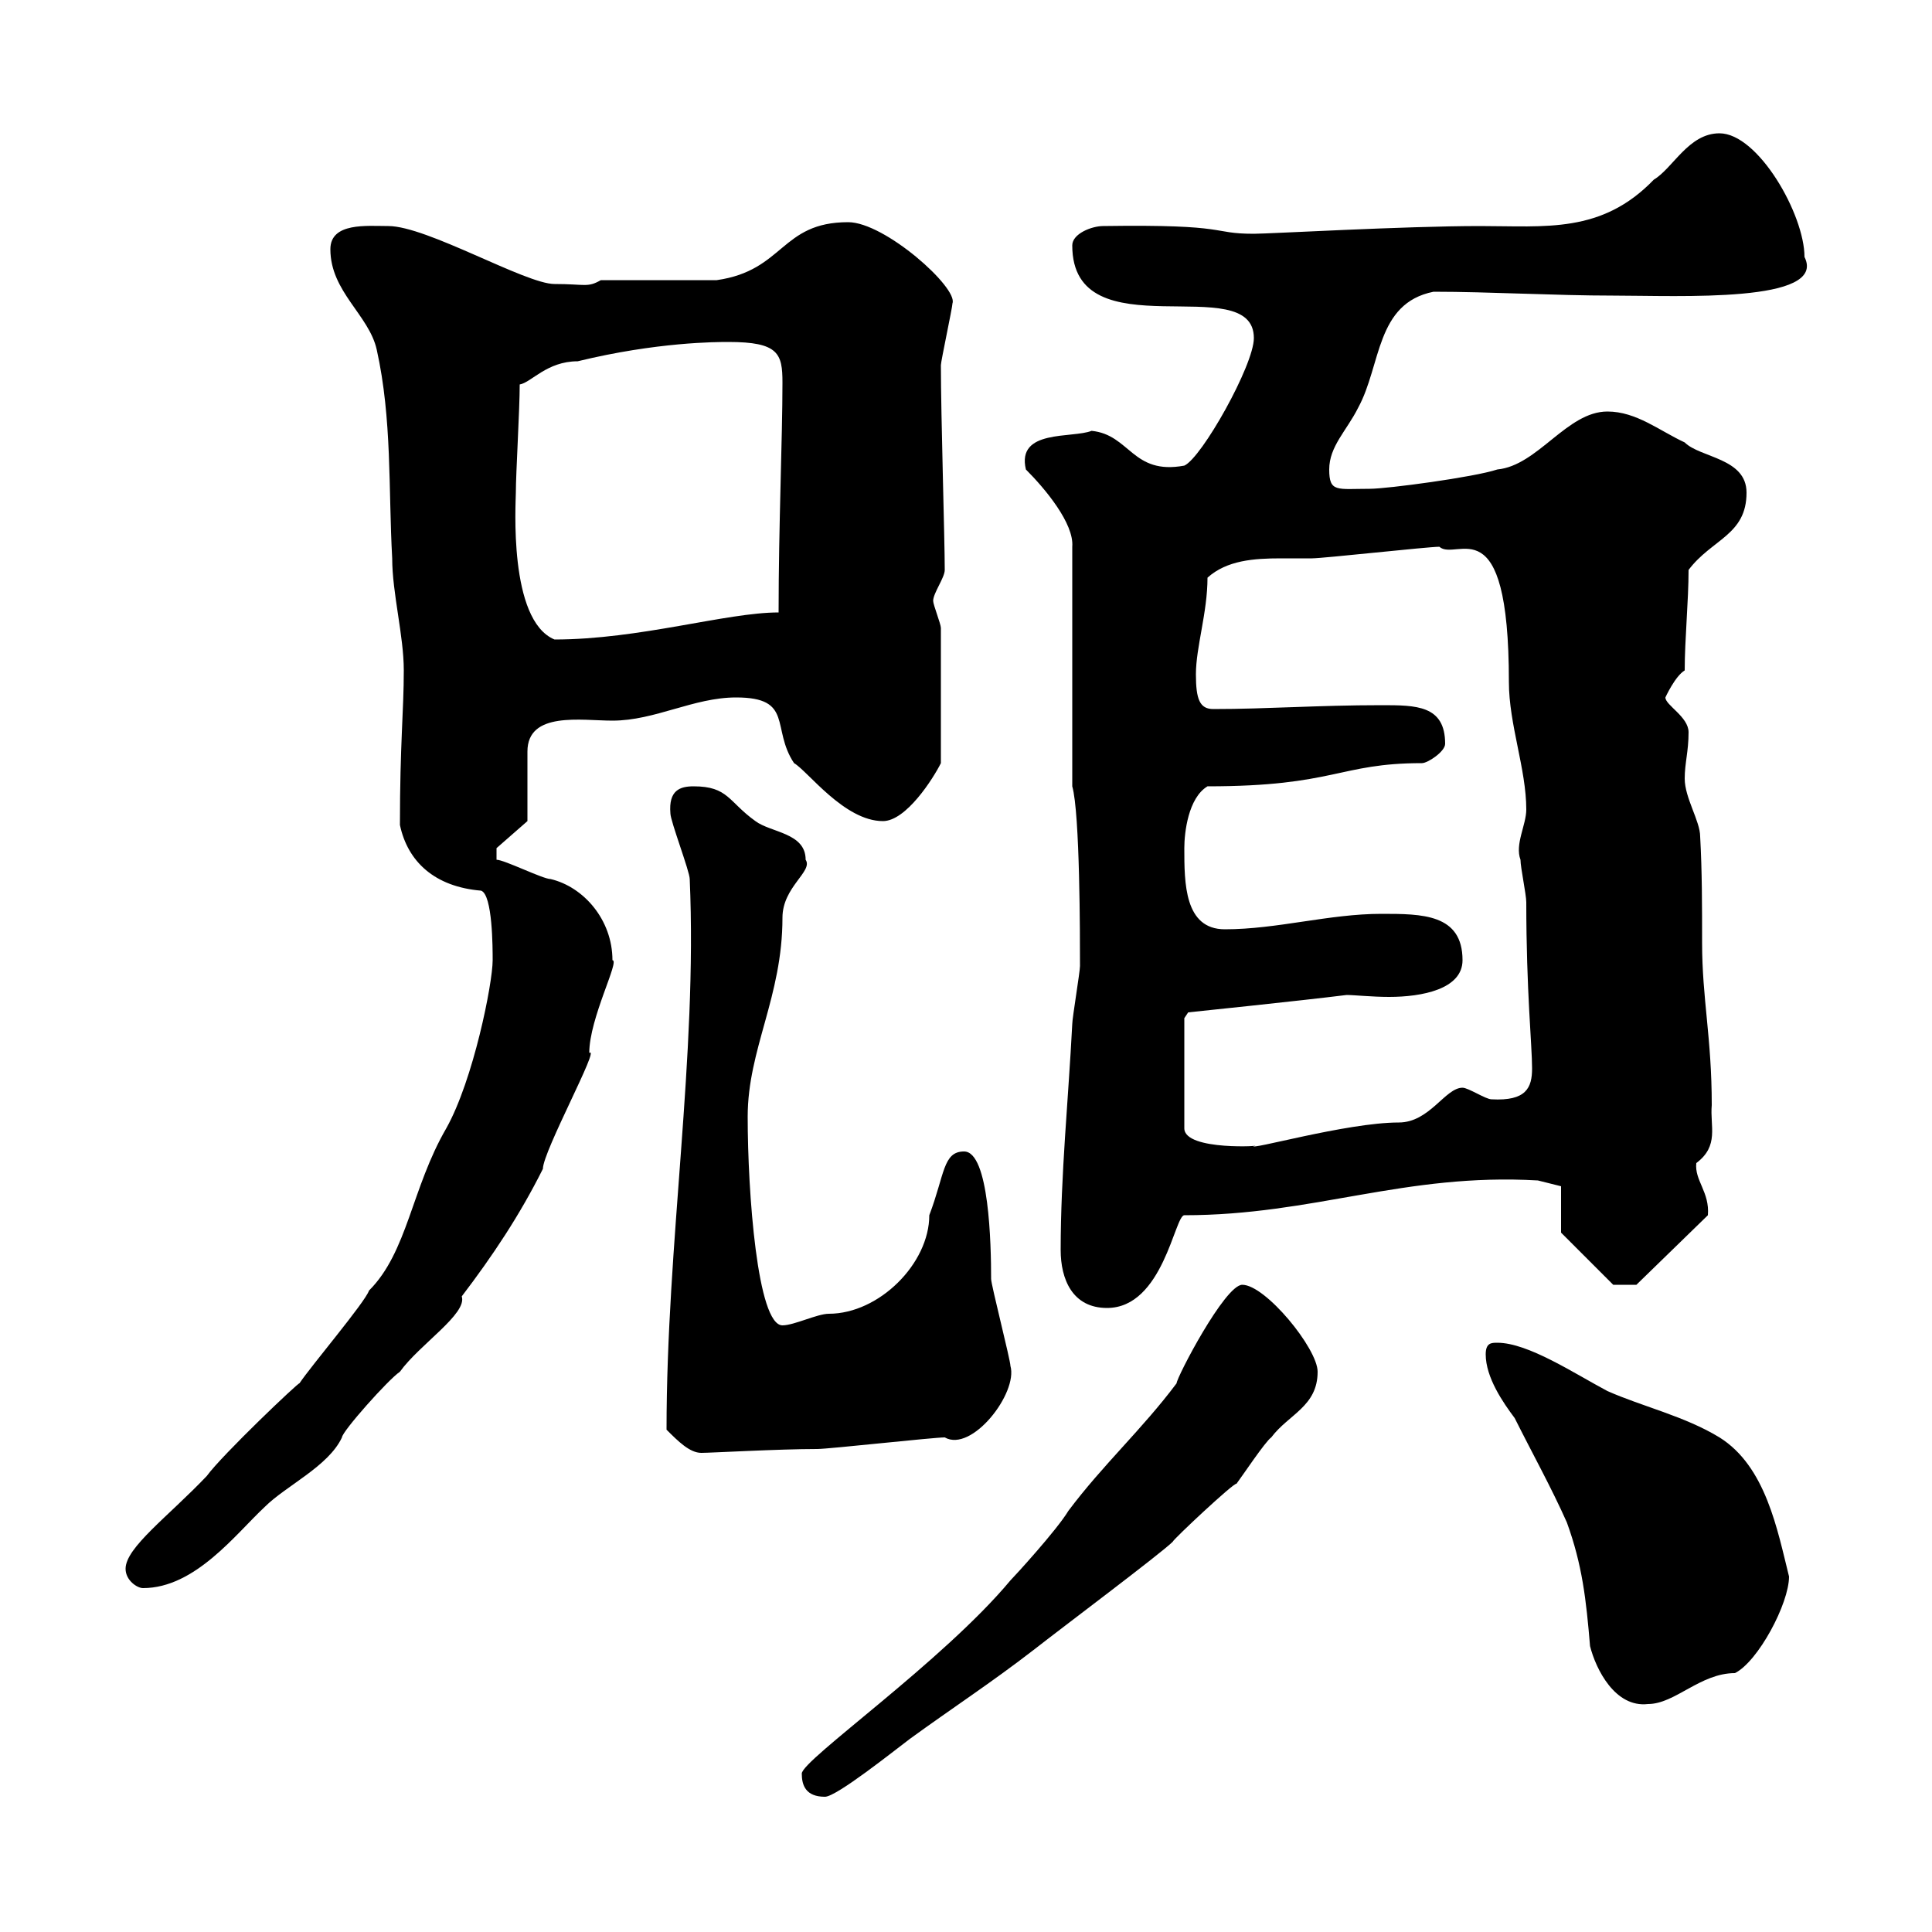 <svg xmlns="http://www.w3.org/2000/svg" xmlns:xlink="http://www.w3.org/1999/xlink" width="300" height="300"><path d="M124.50 275.40C124.50 277.20 125.10 279 128.10 279C129.90 279 138.90 271.80 141.30 270C147.90 265.20 153.90 261.30 160.50 256.20C164.70 252.90 180.30 241.20 182.10 239.40C182.10 239.10 191.70 230.10 192 230.40C192.90 229.20 196.50 223.80 197.40 223.20C200.10 219.60 204.60 218.40 204.60 213C204.60 209.40 196.50 199.50 192.90 199.50C190.20 199.50 182.70 213.90 182.70 214.80C177.30 222 171.30 227.40 165.90 234.60C164.10 237.60 157.50 244.80 156.90 245.40C146.40 258 124.50 273.30 124.50 275.40ZM230.70 210.30C230.70 213.90 233.40 217.80 235.20 220.20C237.90 225.60 240.90 231 243.30 236.40C245.70 243 246.30 248.40 246.90 255.60C247.80 259.20 250.80 265.20 255.90 264.60C260.10 264.60 264 259.80 269.40 259.80C273 258 277.80 249 277.80 244.80C276 237.60 274.20 227.70 267 223.20C261.60 219.90 255 218.40 249.60 216C244.50 213.30 237.30 208.50 232.50 208.50C231.60 208.50 230.70 208.50 230.70 210.30ZM19.50 243.60C19.50 245.40 21.30 246.60 22.20 246.60C30.30 246.60 36.60 238.20 41.10 234C44.40 230.70 51 227.70 53.10 223.20C53.10 222.30 60.30 214.20 62.10 213C65.10 208.80 72.60 204 71.70 201.30C76.50 195 80.70 188.70 84.30 181.50C84.30 178.80 93.30 162.30 91.50 163.50C91.50 158.10 96.30 149.10 95.10 149.10C95.10 142.80 90.60 137.70 85.50 136.50C84.30 136.50 78.30 133.50 77.10 133.50L77.10 131.70L81.90 127.50L81.90 116.70C81.90 110.40 90.30 111.90 95.10 111.90C101.70 111.90 107.70 108.30 114.30 108.30C123.30 108.30 119.70 113.10 123.30 118.50C125.40 119.70 131.10 127.50 137.10 127.50C140.70 127.50 144.90 120.90 146.10 118.50C146.10 111.90 146.10 101.40 146.10 97.50C146.10 96.90 144.90 93.90 144.90 93.30C144.90 92.10 146.70 89.70 146.70 88.50C146.70 83.70 146.10 64.50 146.10 56.70C146.10 56.10 147.90 47.70 147.90 47.10C148.80 44.70 137.40 34.50 131.70 34.50C121.20 34.50 121.80 42 111.30 43.50L93.30 43.50C91.20 44.70 90.90 44.10 86.10 44.10C81.60 44.10 66.30 35.10 60.30 35.10C57 35.10 51.30 34.50 51.30 38.70C51.30 45.30 57.30 48.90 58.50 54.30C60.90 65.10 60.30 75.90 60.90 86.70C60.90 92.10 62.70 98.70 62.70 104.10C62.70 110.40 62.10 115.50 62.10 128.10C63.30 133.80 67.50 137.70 74.70 138.30C76.50 138.90 76.50 147.30 76.50 149.10C76.50 152.70 73.50 167.70 69.30 175.20C63.90 184.50 63.30 194.40 57.30 200.40C56.70 202.20 48.30 212.10 46.50 214.80C46.50 214.50 34.50 225.90 32.10 229.20C26.10 235.50 19.50 240.30 19.50 243.60ZM103.50 222C105.30 223.80 107.10 225.60 108.90 225.60C110.40 225.60 120.90 225 126.90 225C128.70 225 144.90 223.20 146.70 223.20C150.90 225.60 158.10 216.30 156.90 212.10C156.90 211.20 153.90 199.50 153.90 198.60C153.90 193.20 153.60 178.80 149.70 178.80C146.40 178.80 146.70 182.40 144.30 188.70C144.30 196.20 136.50 204 128.70 204C126.90 204 123.30 205.80 121.50 205.80C117.60 205.80 116.10 185.10 116.10 173.40C116.10 162.90 121.50 154.80 121.50 142.50C121.50 137.70 126.30 135.30 125.10 133.50C125.10 129.30 119.70 129.30 117.30 127.50C113.10 124.50 113.10 122.10 107.70 122.10C105.60 122.10 103.80 122.70 104.10 126.30C104.10 127.50 107.10 135.30 107.10 136.50C108.30 164.10 103.50 192.90 103.50 222ZM164.70 194.10C164.70 198.60 166.50 203.10 171.90 203.10C180.60 203.10 182.40 188.70 183.90 188.70C204 188.70 218.10 182.10 238.80 183.30L242.40 184.20L242.40 191.40L250.50 199.50L254.10 199.50L265.20 188.70C265.50 185.10 263.10 183.30 263.40 180.60C267 177.90 265.50 174.90 265.80 171.60C265.80 161.10 264.30 155.10 264.30 146.40C264.30 140.70 264.30 135.30 264 129.90C264 127.50 261.60 123.90 261.60 120.90C261.60 118.50 262.20 116.70 262.20 113.70C262.20 111.30 258.60 109.50 258.60 108.30C258.60 108.30 260.10 105 261.60 104.10C261.60 99.30 262.20 93.30 262.20 88.50C265.80 83.70 271.20 83.10 271.20 76.50C271.20 71.10 264 71.10 261.60 68.70C257.70 66.90 254.10 63.90 249.60 63.90C243.30 63.90 238.80 72.30 232.50 72.90C228.90 74.10 215.40 75.90 212.70 75.90C207.60 75.90 206.40 76.50 206.40 72.90C206.40 69.30 209.10 66.90 210.90 63.30C214.50 56.70 213.60 47.10 222.60 45.30C231.30 45.30 241.50 45.90 250.50 45.90C260.70 45.90 283.80 47.10 280.20 39.90C280.20 33.30 273 20.70 267 20.70C262.20 20.70 259.80 26.10 256.80 27.90C248.70 36.30 240 35.10 229.80 35.10C218.10 35.10 197.10 36.30 194.70 36.30C187.80 36.30 191.40 34.80 171.30 35.10C169.50 35.10 166.50 36.30 166.50 38.10C166.50 54.90 194.70 41.70 194.70 52.50C194.70 56.70 186.60 71.10 183.90 72.30C175.80 73.80 175.50 67.50 169.50 66.90C166.50 68.10 157.80 66.60 159.30 72.90C162.30 75.90 166.80 81.30 166.50 84.90L166.50 122.10C167.70 126.30 167.70 145.50 167.70 150C167.70 150.90 166.50 158.10 166.50 159C165.90 170.70 164.70 182.40 164.70 194.10ZM183.90 158.10L184.50 157.20C184.50 157.20 201.90 155.40 209.10 154.50C210.30 154.50 213 154.80 215.70 154.80C220.80 154.80 227.10 153.60 227.10 149.10C227.10 141.90 220.80 141.90 214.50 141.90C206.40 141.90 198.30 144.30 190.20 144.30C183.90 144.30 183.90 137.10 183.90 131.70C183.90 129.30 184.50 123.90 187.50 122.10C207.30 122.10 207.90 118.50 220.80 118.50C221.70 118.50 224.40 116.70 224.40 115.50C224.40 109.50 219.90 109.50 214.50 109.50C204.60 109.50 196.80 110.10 188.40 110.10C186.30 110.10 185.70 108.60 185.70 104.70C185.70 100.50 187.50 95.10 187.50 89.70C190.50 87 194.70 86.70 198.90 86.70C200.40 86.70 202.20 86.70 203.70 86.70C205.50 86.70 221.70 84.90 223.50 84.90C226.20 87.30 234.30 78 234.30 105.90C234.30 112.50 237 119.40 237 125.70C237 128.10 235.20 131.10 236.10 133.50C236.10 134.70 237 138.90 237 140.10C237 153.90 237.90 162.30 237.90 165.90C237.90 168.90 237 171 231.60 170.70C230.70 170.70 228 168.90 227.10 168.90C224.40 168.90 222 174.30 217.20 174.30C209.10 174.30 193.50 178.80 194.70 177.90C196.80 177.90 183.90 178.80 183.90 175.20ZM80.10 76.50C80.10 73.50 80.70 63.60 80.70 59.70C82.50 59.40 84.90 56.10 89.70 56.10C102 53.10 111.30 53.10 113.10 53.10C120.90 53.10 121.50 54.90 121.50 59.40C121.50 68.10 120.90 81.60 120.90 95.10C112.80 95.10 99.30 99.30 86.10 99.30C78.90 96.30 80.10 78 80.10 76.50Z"/></svg>